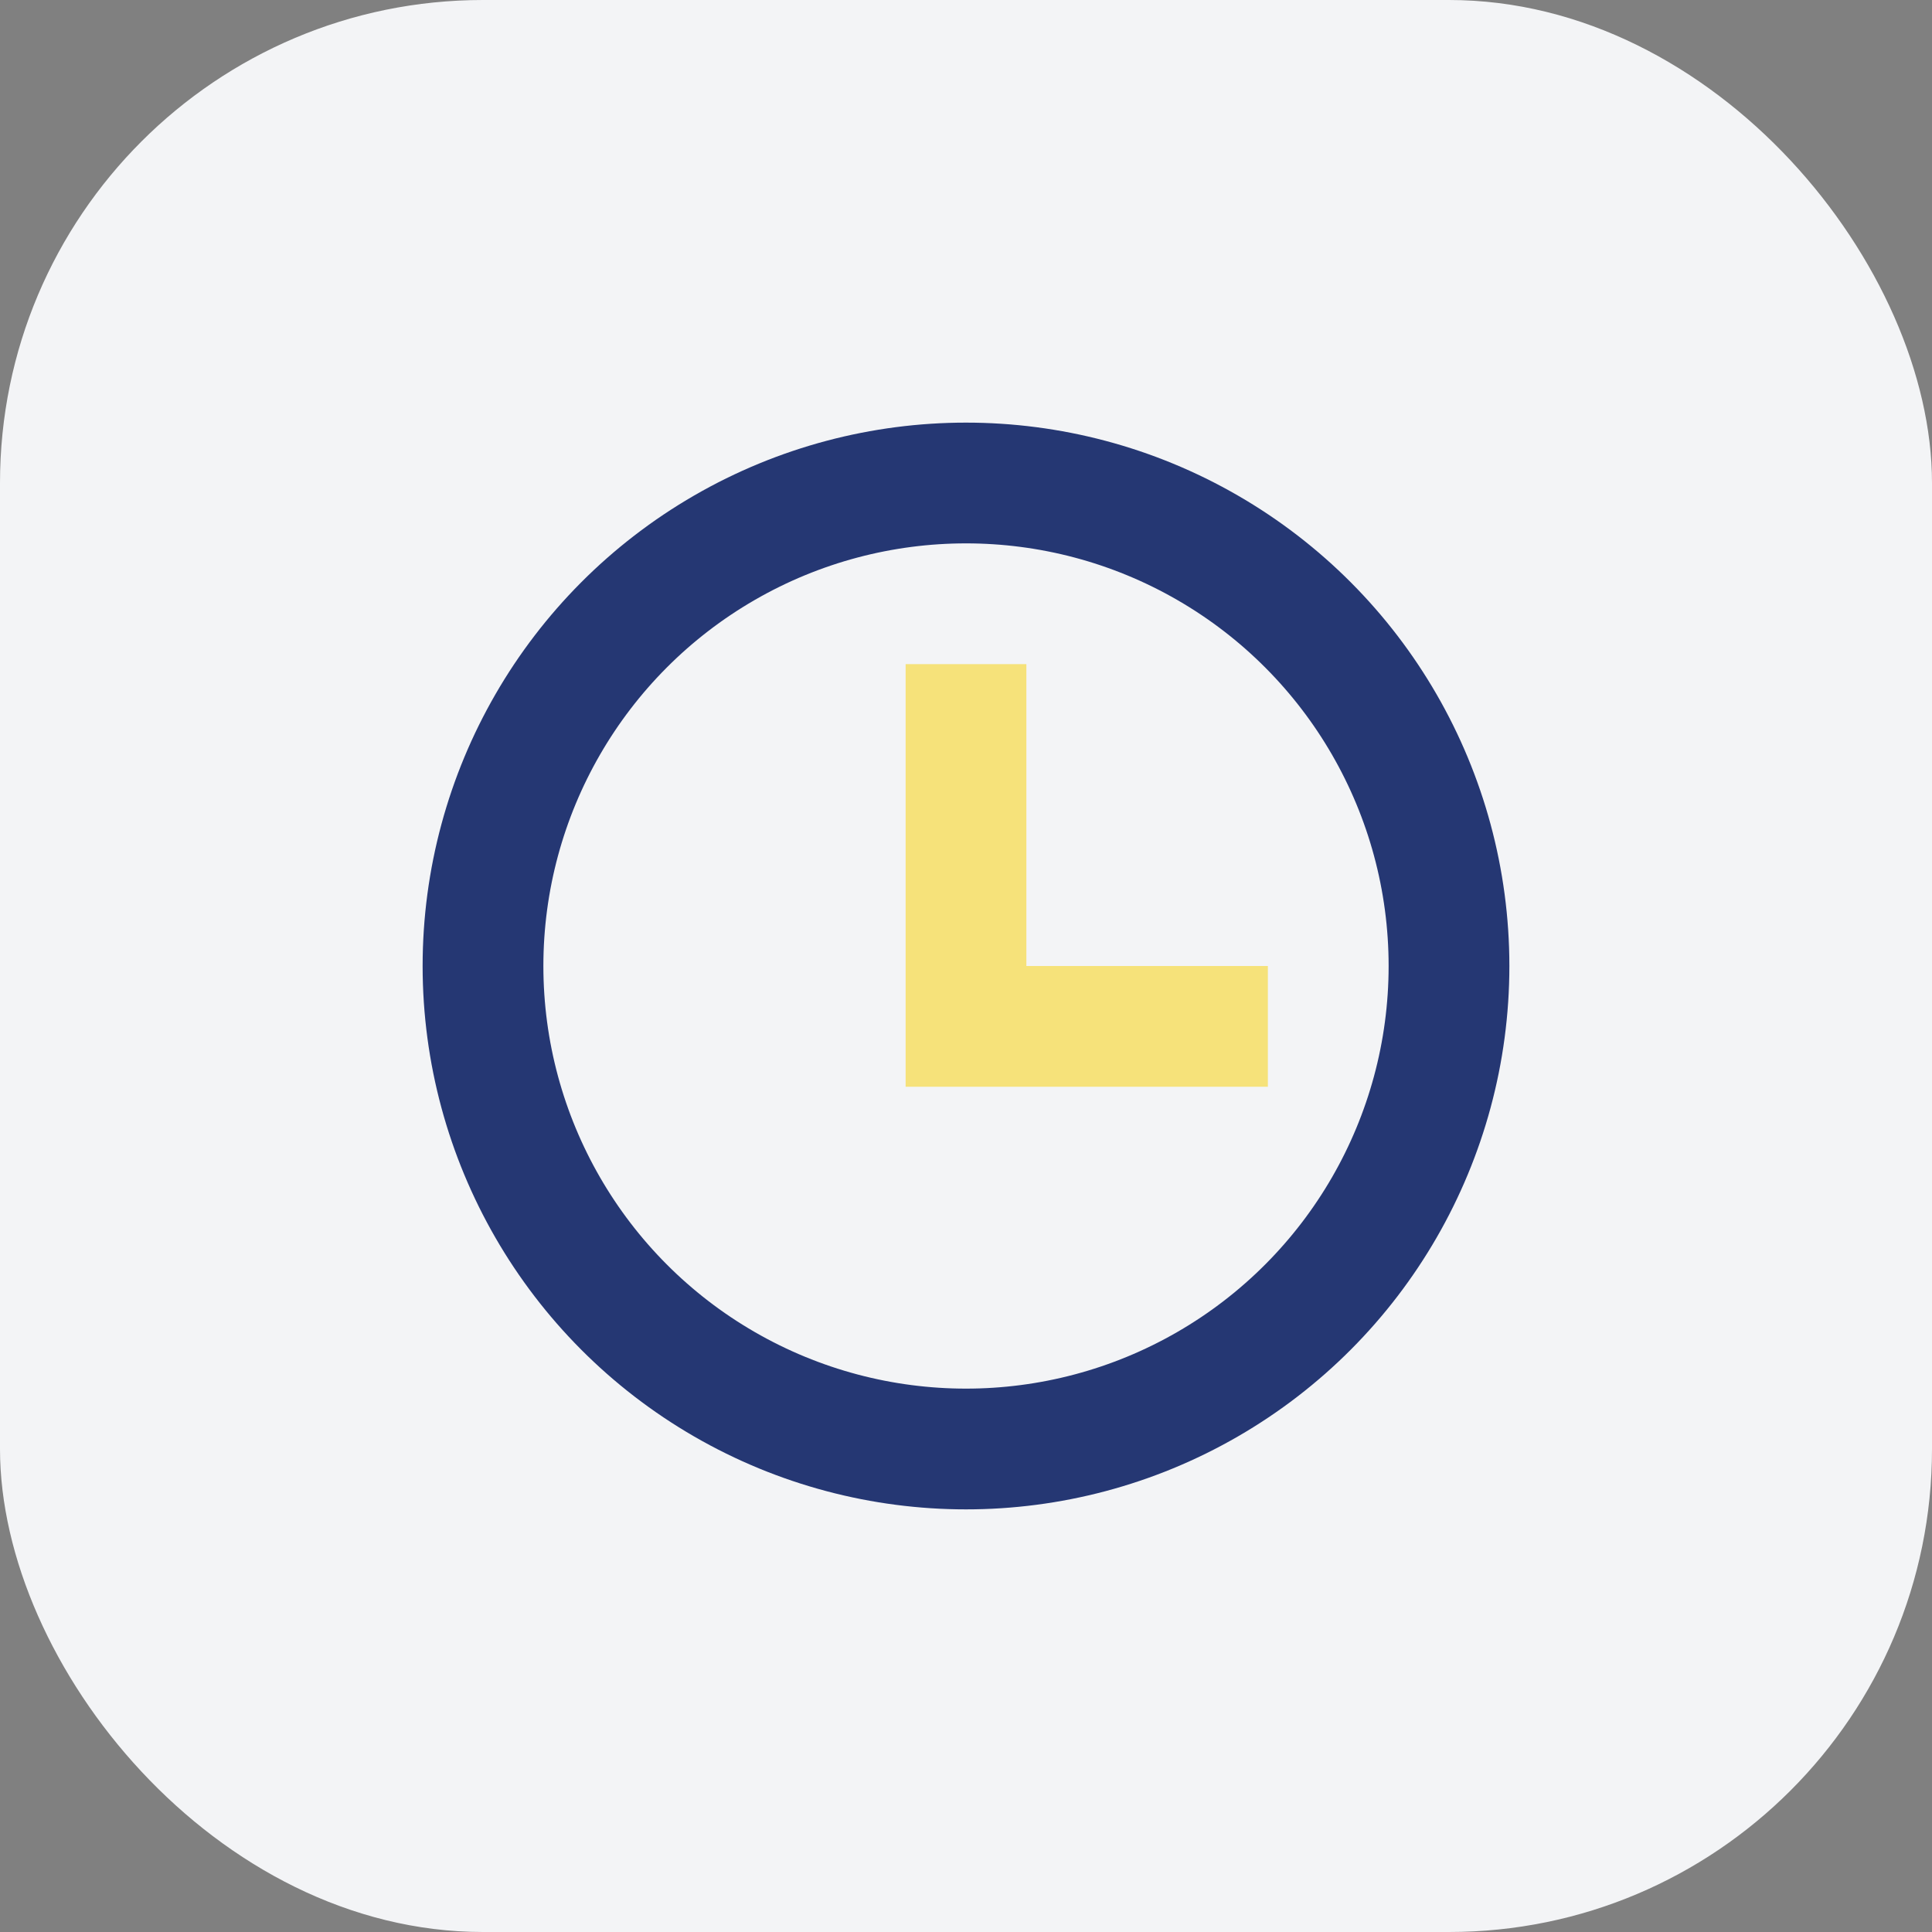 <?xml version="1.0" encoding="UTF-8"?>
<svg xmlns="http://www.w3.org/2000/svg" width="32" height="32" viewBox="0 0 32 32"><rect x="0" y="0" width="32" height="32" fill="#808080" stroke="none"/><rect fill="#F3F4F6" width="32" height="32" rx="8"/><circle cx="16" cy="16" r="8" fill="none" stroke="#253773" stroke-width="2"/><path d="M16 11v6h5" stroke="#F6E27A" stroke-width="2" fill="none"/></svg>
